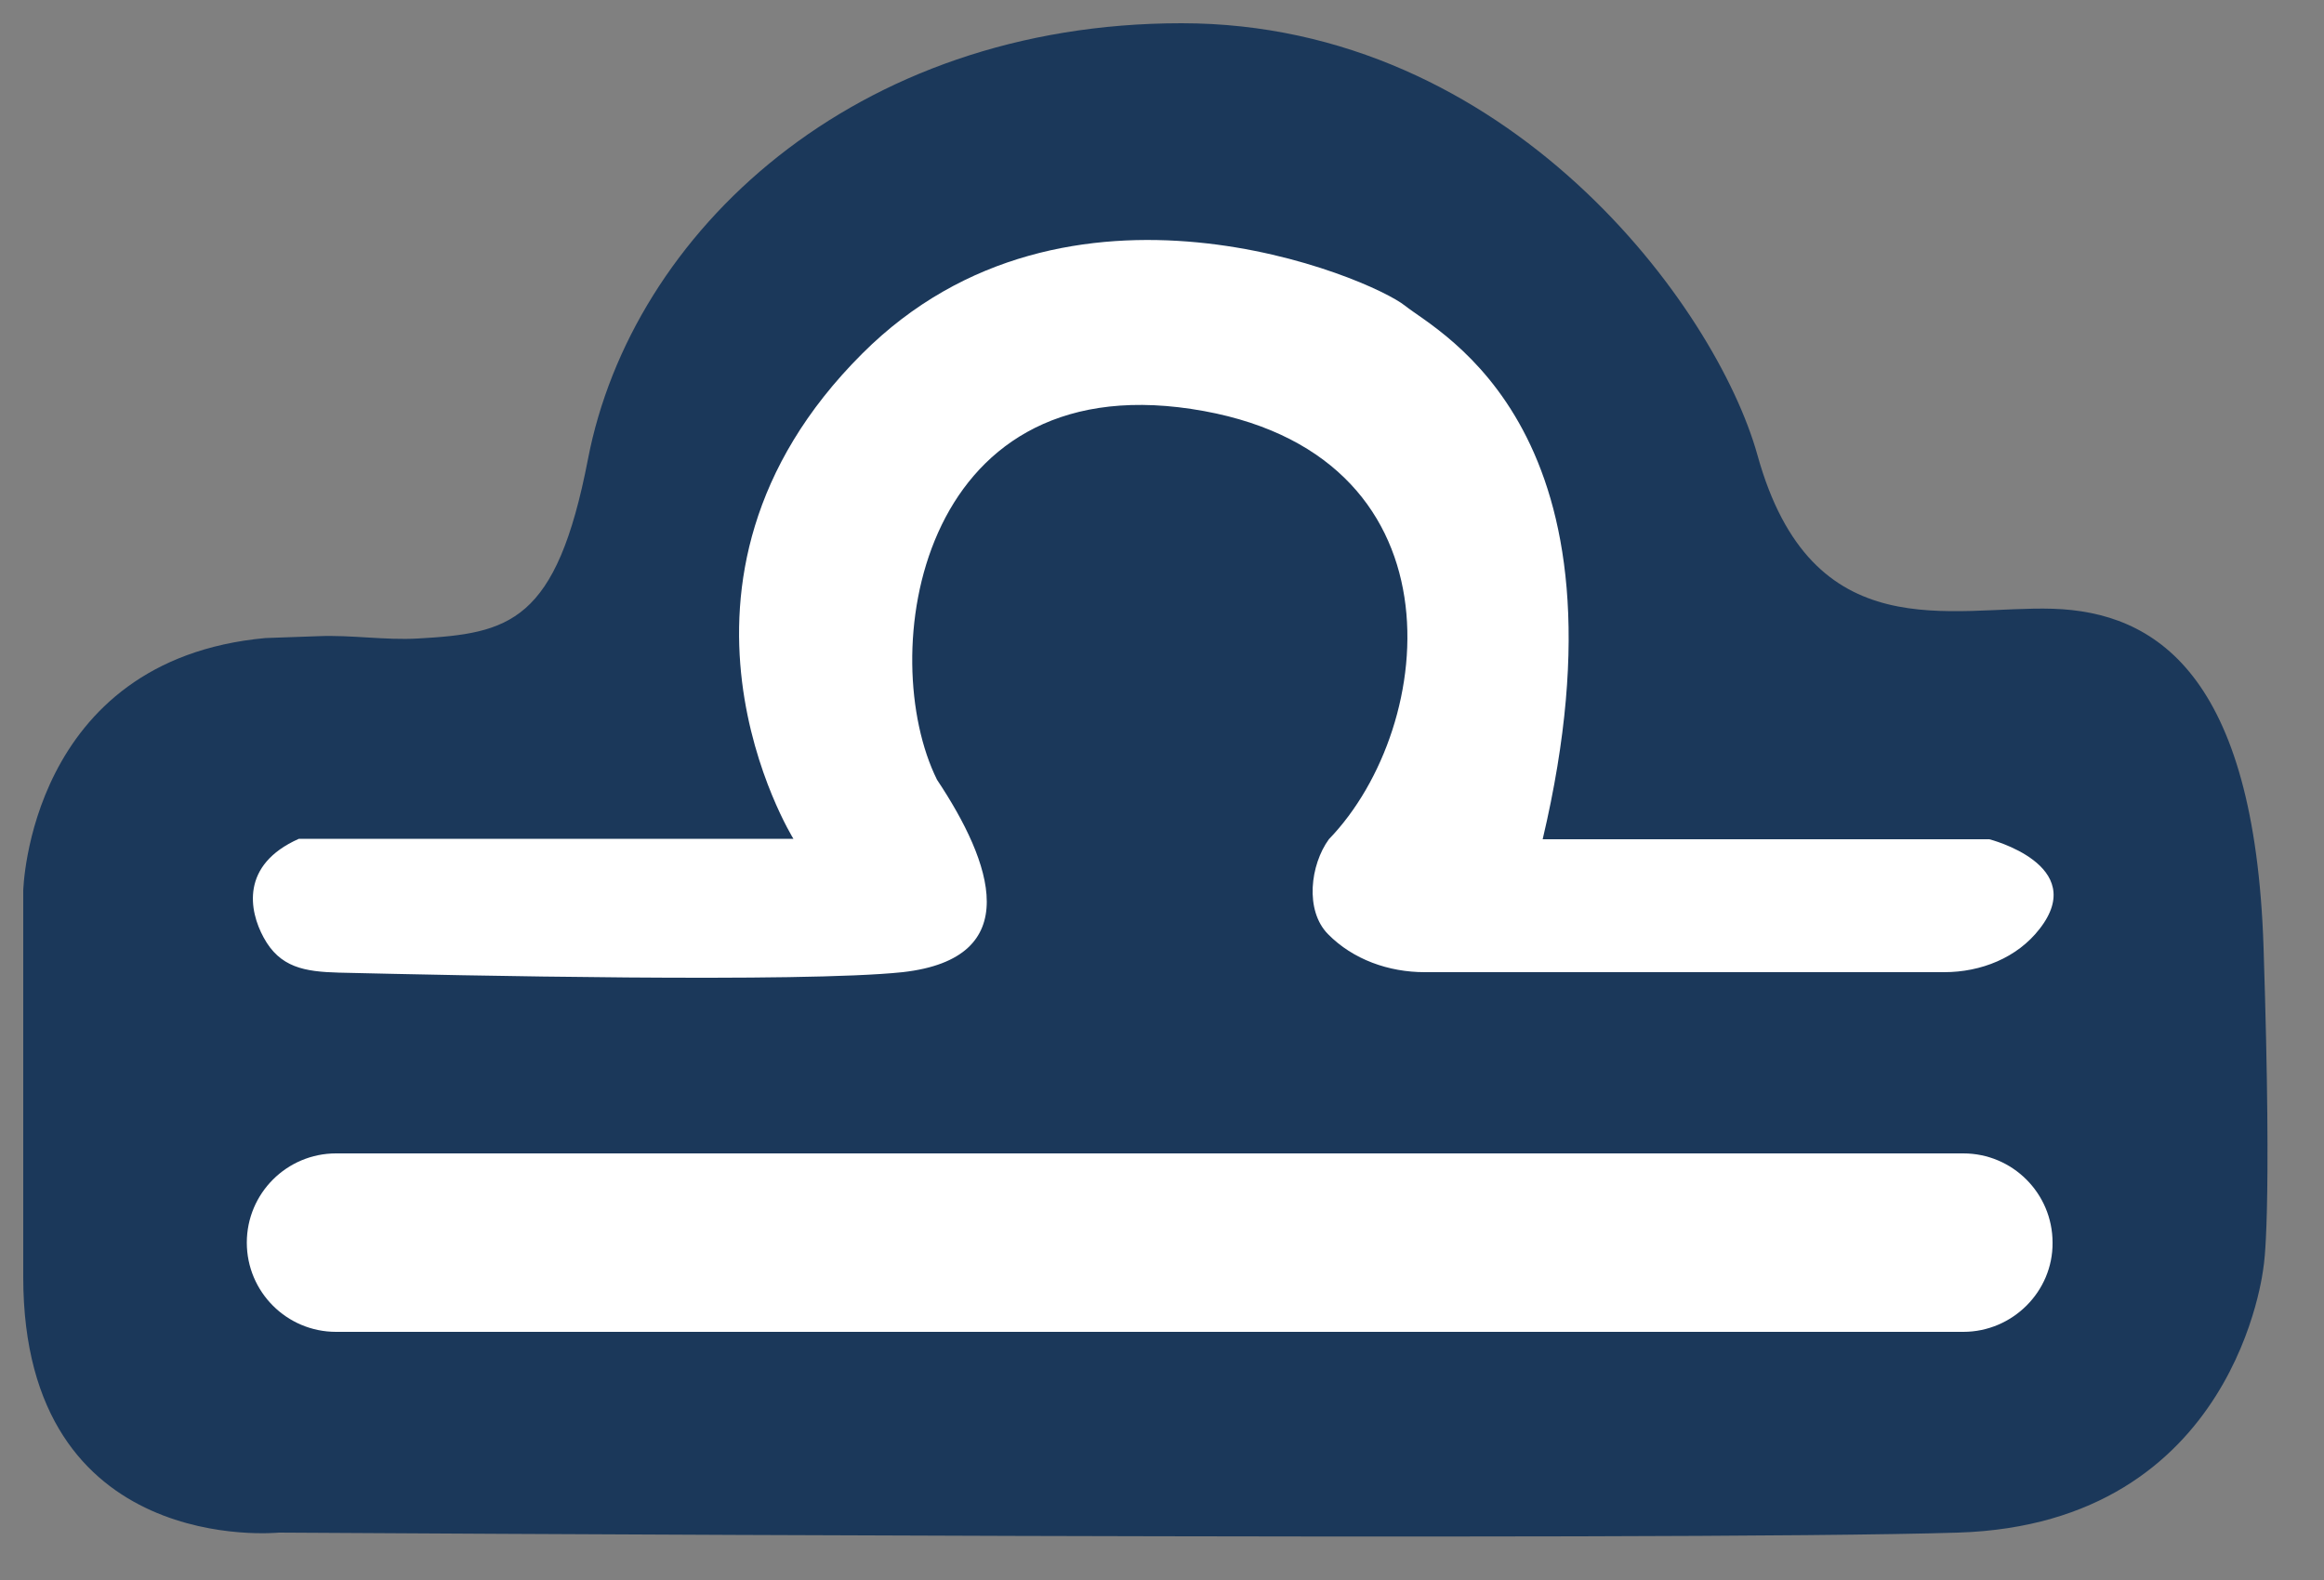 <svg width="50" height="34" viewBox="0 0 50 34" fill="none" xmlns="http://www.w3.org/2000/svg">
<rect x="0" y="0" width="50" height="34" fill="#808080" stroke="none"/>
<g clip-path="url(#clip0)">
<path d="M6.85 13.69C7.56 13.66 8.28 13.78 8.99 13.74C10.96 13.63 11.97 13.4 12.65 9.88C13.59 5 18.38 0.5 25.42 0.5C32.46 0.5 36.92 6.6 37.81 9.79C38.98 14.01 41.99 13.03 44.17 13.1C46.35 13.17 48.51 14.48 48.7 20.4C48.89 26.31 48.7 27.25 48.7 27.25C48.7 27.25 48.14 32.79 42.13 32.98C36.12 33.17 6 32.98 6 32.98C6 32.98 0.5 33.54 0.5 27.48C0.5 21.42 0.5 19.17 0.5 19.17C0.5 19.17 0.61 14.2 5.71 13.73L6.85 13.69Z" fill="#1B385A"/>
<path d="M7.29 20.93C6.55 20.91 6.02 20.82 5.67 20.17C5.36 19.6 5.17 18.61 6.43 18.05H17.07C17.07 18.05 13.63 12.52 18.55 7.61C22.96 3.2 29.49 5.98 30.23 6.58C30.97 7.17 35.26 9.29 33.19 18.06H42.8C42.8 18.06 44.96 18.61 43.88 19.99C43.4 20.61 42.62 20.92 41.83 20.92H30.65C29.88 20.92 29.11 20.65 28.57 20.1C28.07 19.59 28.19 18.61 28.59 18.06C30.95 15.62 31.55 9.69 25.63 8.8C19.72 7.91 18.84 14.12 20.16 16.78C21.34 18.55 22.08 20.62 19.42 20.92C17.24 21.15 9.83 20.99 7.29 20.93Z" fill="white"/>
<path d="M42.24 28.66H7.23C6.17 28.66 5.31 27.8 5.31 26.74C5.31 25.68 6.17 24.82 7.23 24.82H42.24C43.3 24.82 44.16 25.68 44.16 26.74C44.17 27.79 43.3 28.66 42.24 28.66Z" fill="white"/>
</g>
<defs>
<clipPath id="clip0">
<rect width="49.28" height="33.56" fill="white" transform="translate(0 0)"/>
</clipPath>
</defs>
</svg>

